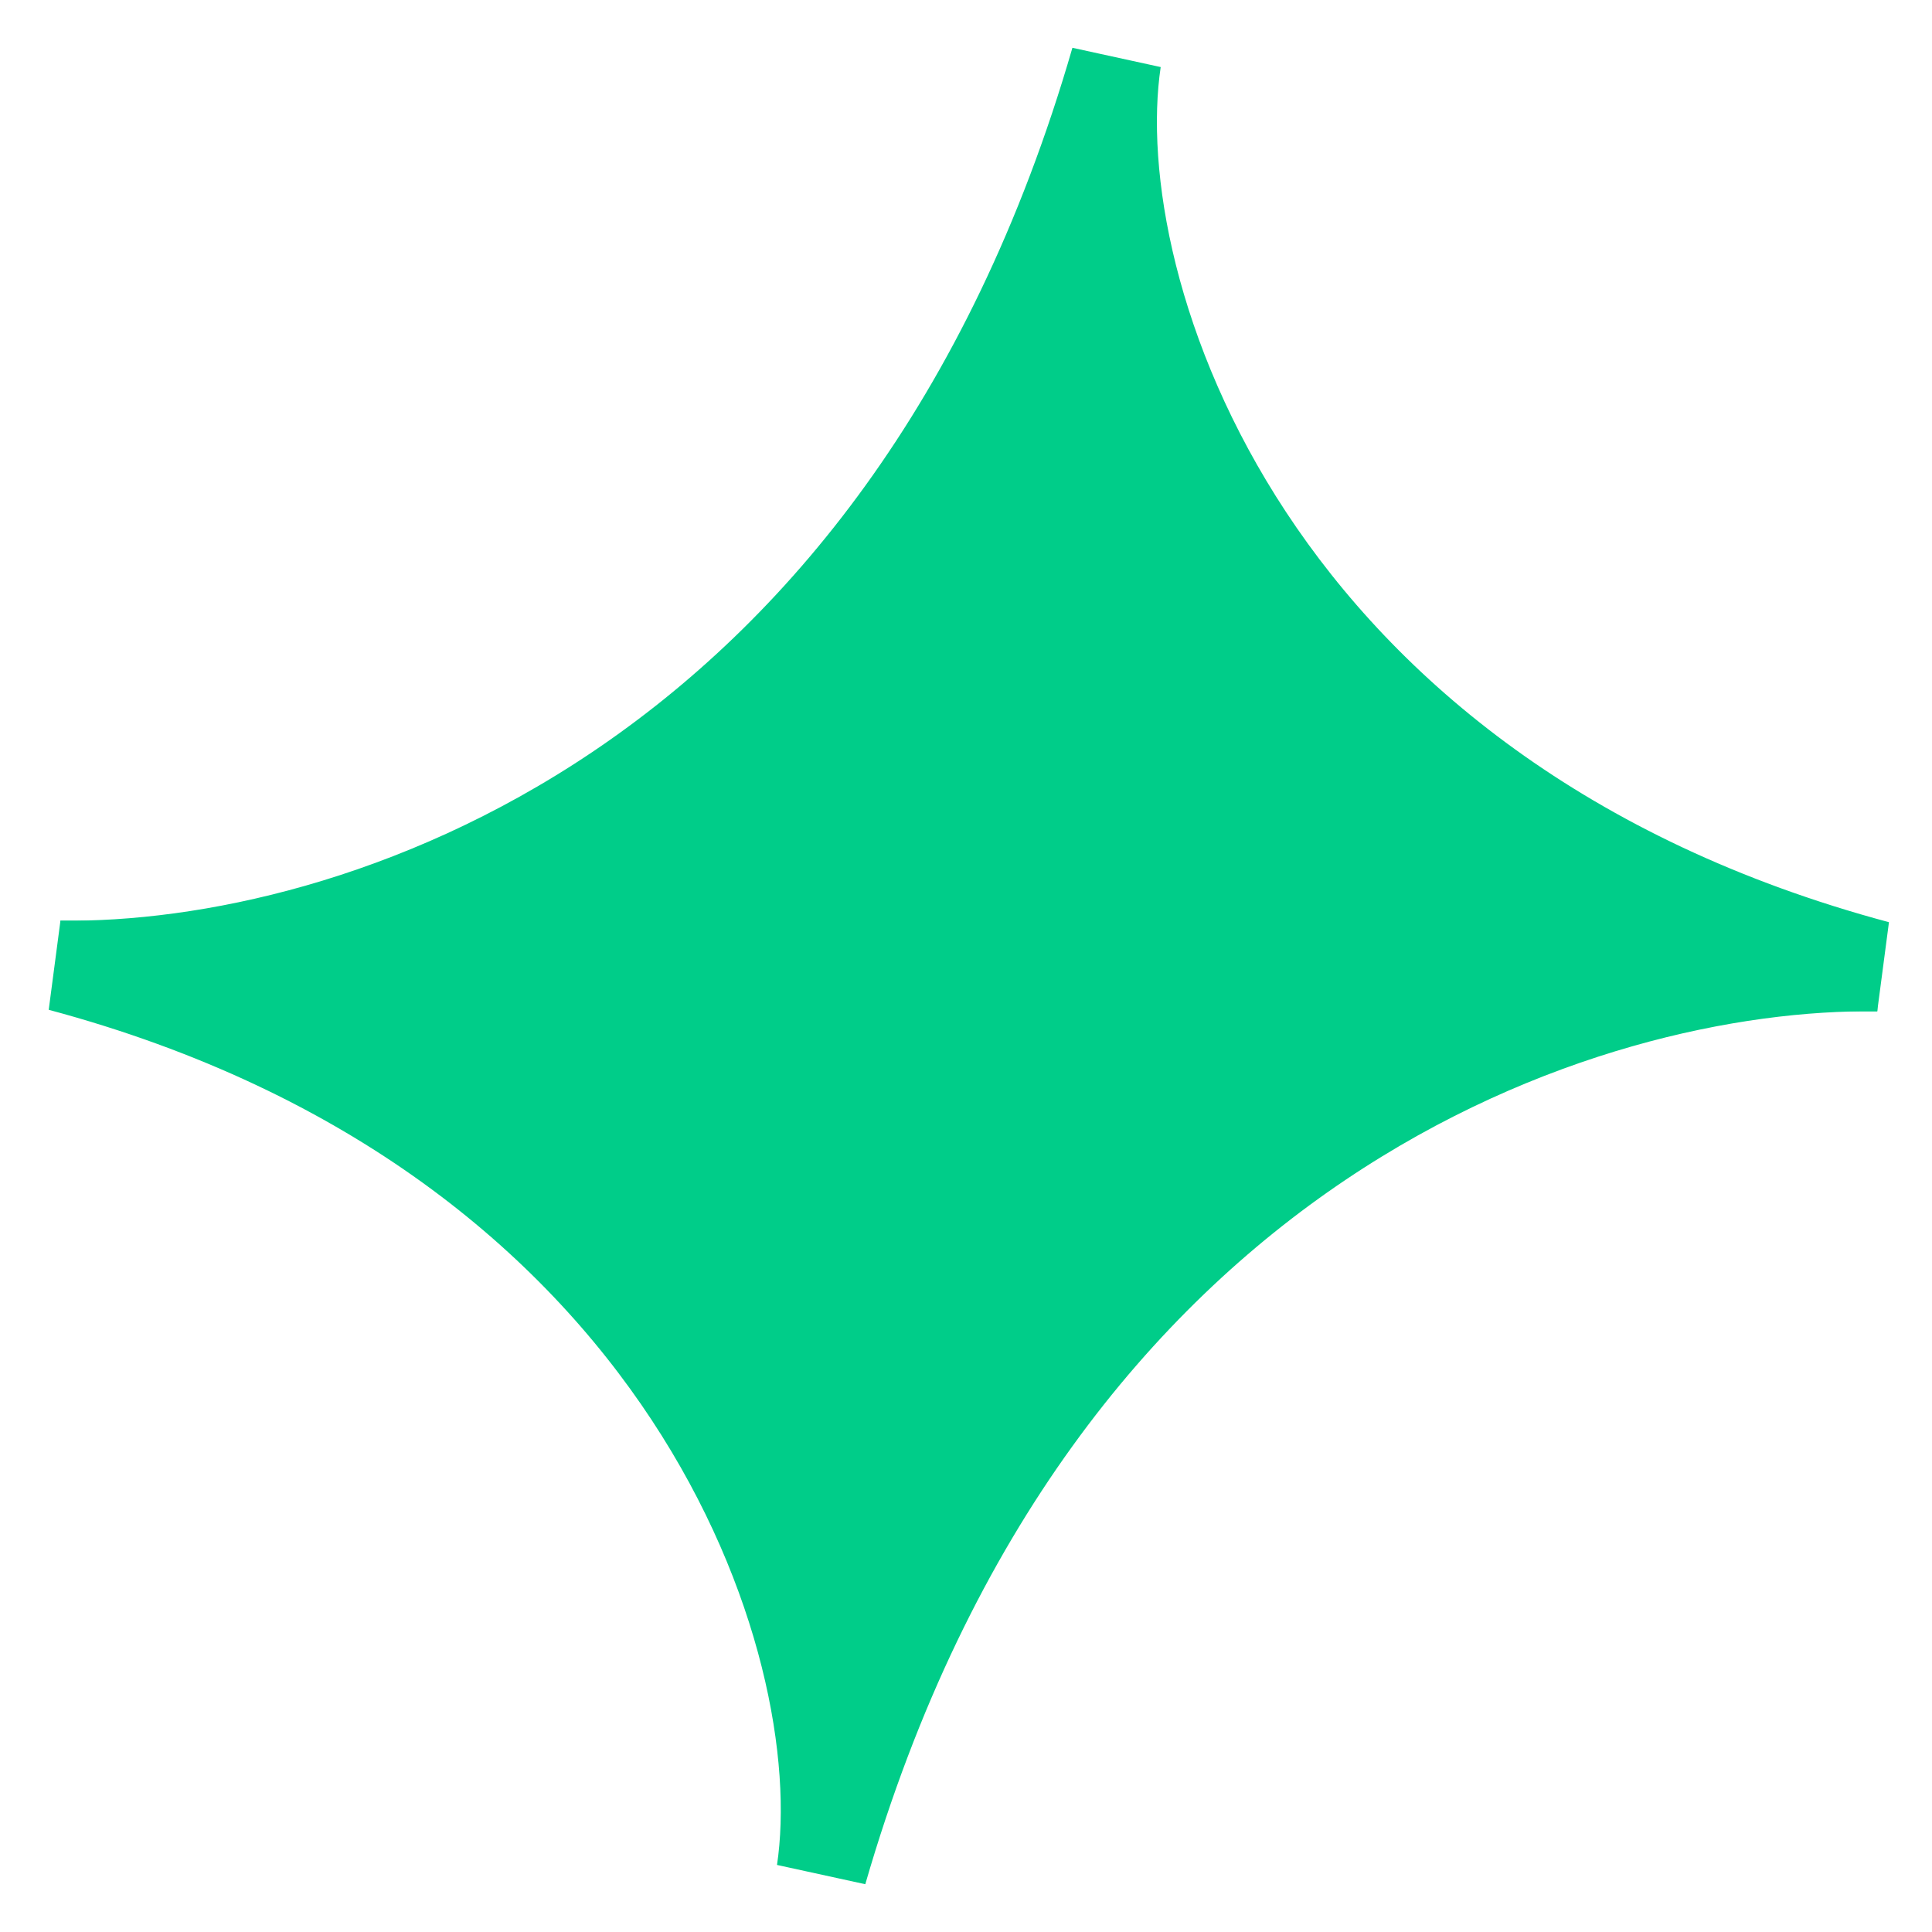 <svg xmlns="http://www.w3.org/2000/svg" width="64" height="64" fill="none"><path fill="#00CD89" d="M36.966 2c-1.147 7.678 4.432 24.428 25.22 29.998H2.62c-.21.003-.417.003-.62 0h.62C12.385 31.871 30.083 25.791 36.966 2Z"/><path stroke="#00CD89" stroke-width="3" d="M36.966 2c-1.147 7.678 4.432 24.428 25.22 29.998H2c9.617.127 27.934-5.694 34.966-29.998Z"/><path fill="#00CD89" d="M27.223 62c1.146-7.678-4.433-24.428-25.221-29.998h59.566c.21-.003.418-.003.62 0h-.62c-9.765.127-27.462 6.207-34.345 29.998Z"/><path stroke="#00CD89" stroke-width="3" d="M27.223 62c1.146-7.678-4.433-24.428-25.221-29.998h60.186C52.572 31.875 34.254 37.696 27.223 62Z"/></svg>